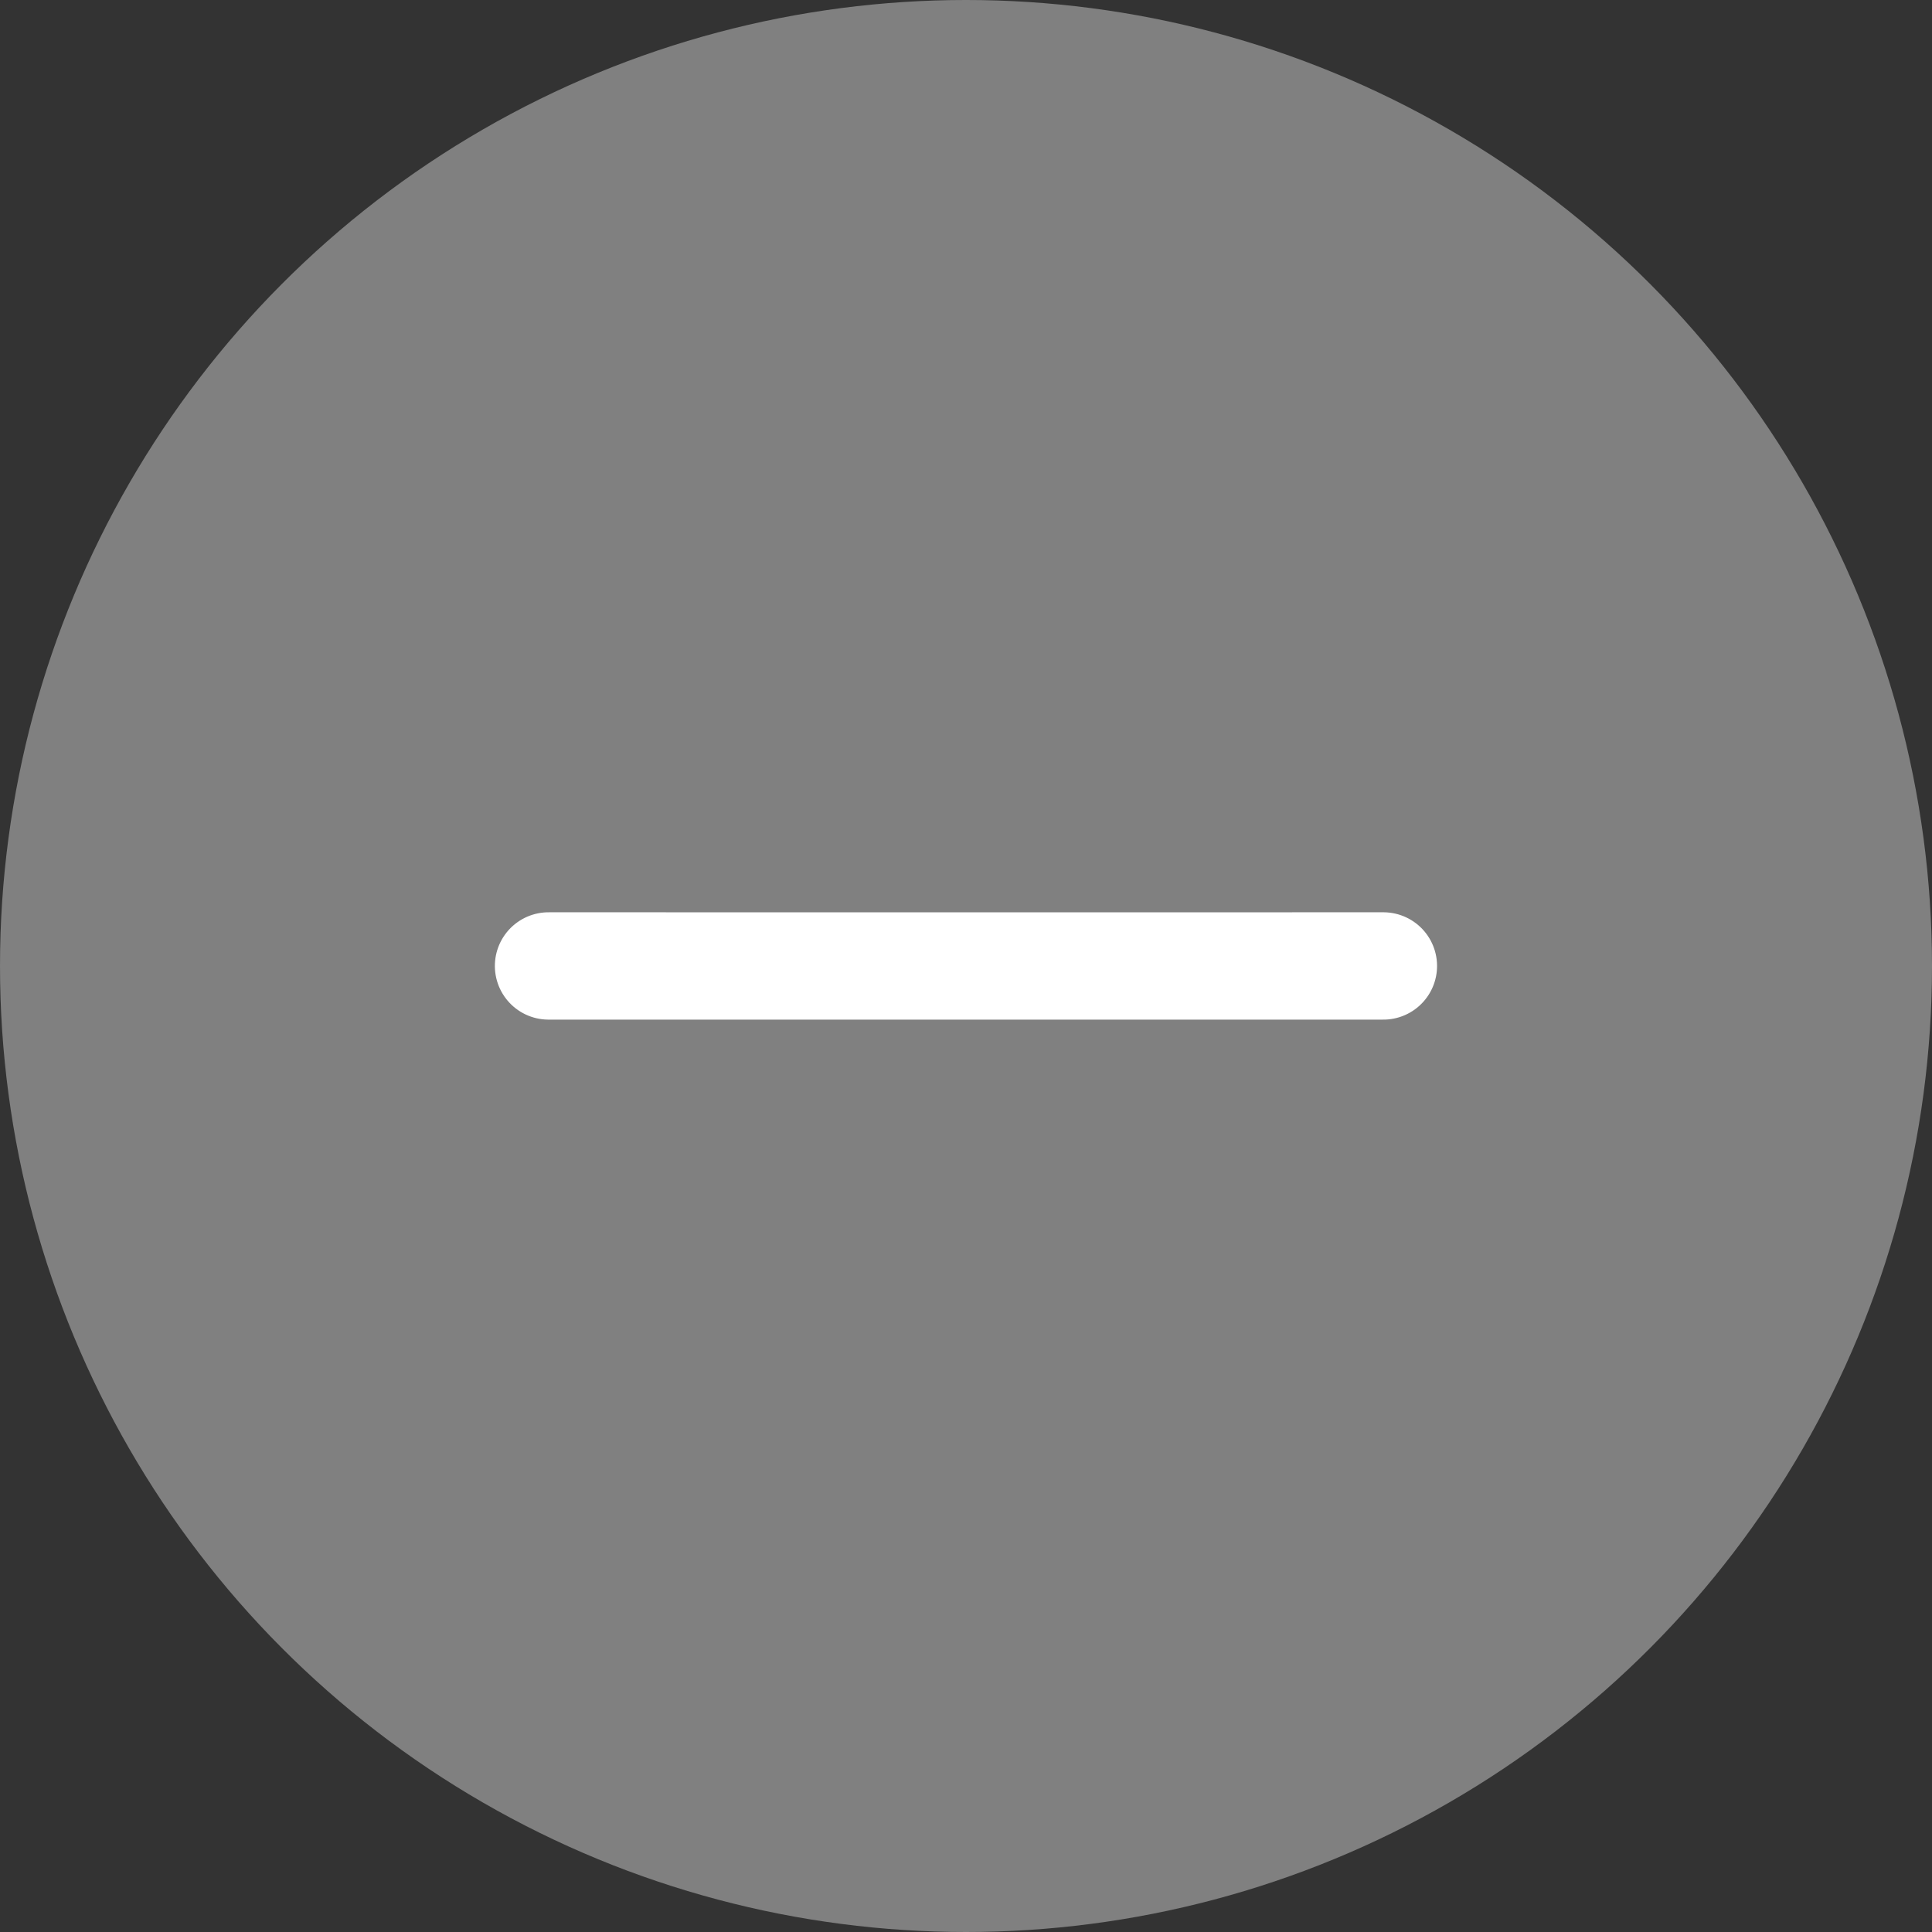 <svg xmlns="http://www.w3.org/2000/svg" width="36" height="36" viewBox="0 0 36 36">
  <rect x="0" y="0" width="36" height="36" fill="#333333" stroke="none"/>
  <g id="组_53612" data-name="组 53612" transform="translate(-982.464 -1615.209)">
    <circle id="椭圆_1393" data-name="椭圆 1393" cx="18" cy="18" r="18" transform="translate(982.464 1615.209)" fill="gray"/>
    <g id="组_53422" data-name="组 53422" transform="translate(1000.459 1625.147) rotate(45)">
      <path id="路径_12367" data-name="路径 12367" d="M11,0,6.188,4.813,0,11" transform="translate(0.203 0.197)" fill="none" stroke="#fff" stroke-linecap="round" stroke-width="2"/>
    </g>
  </g>
</svg>
